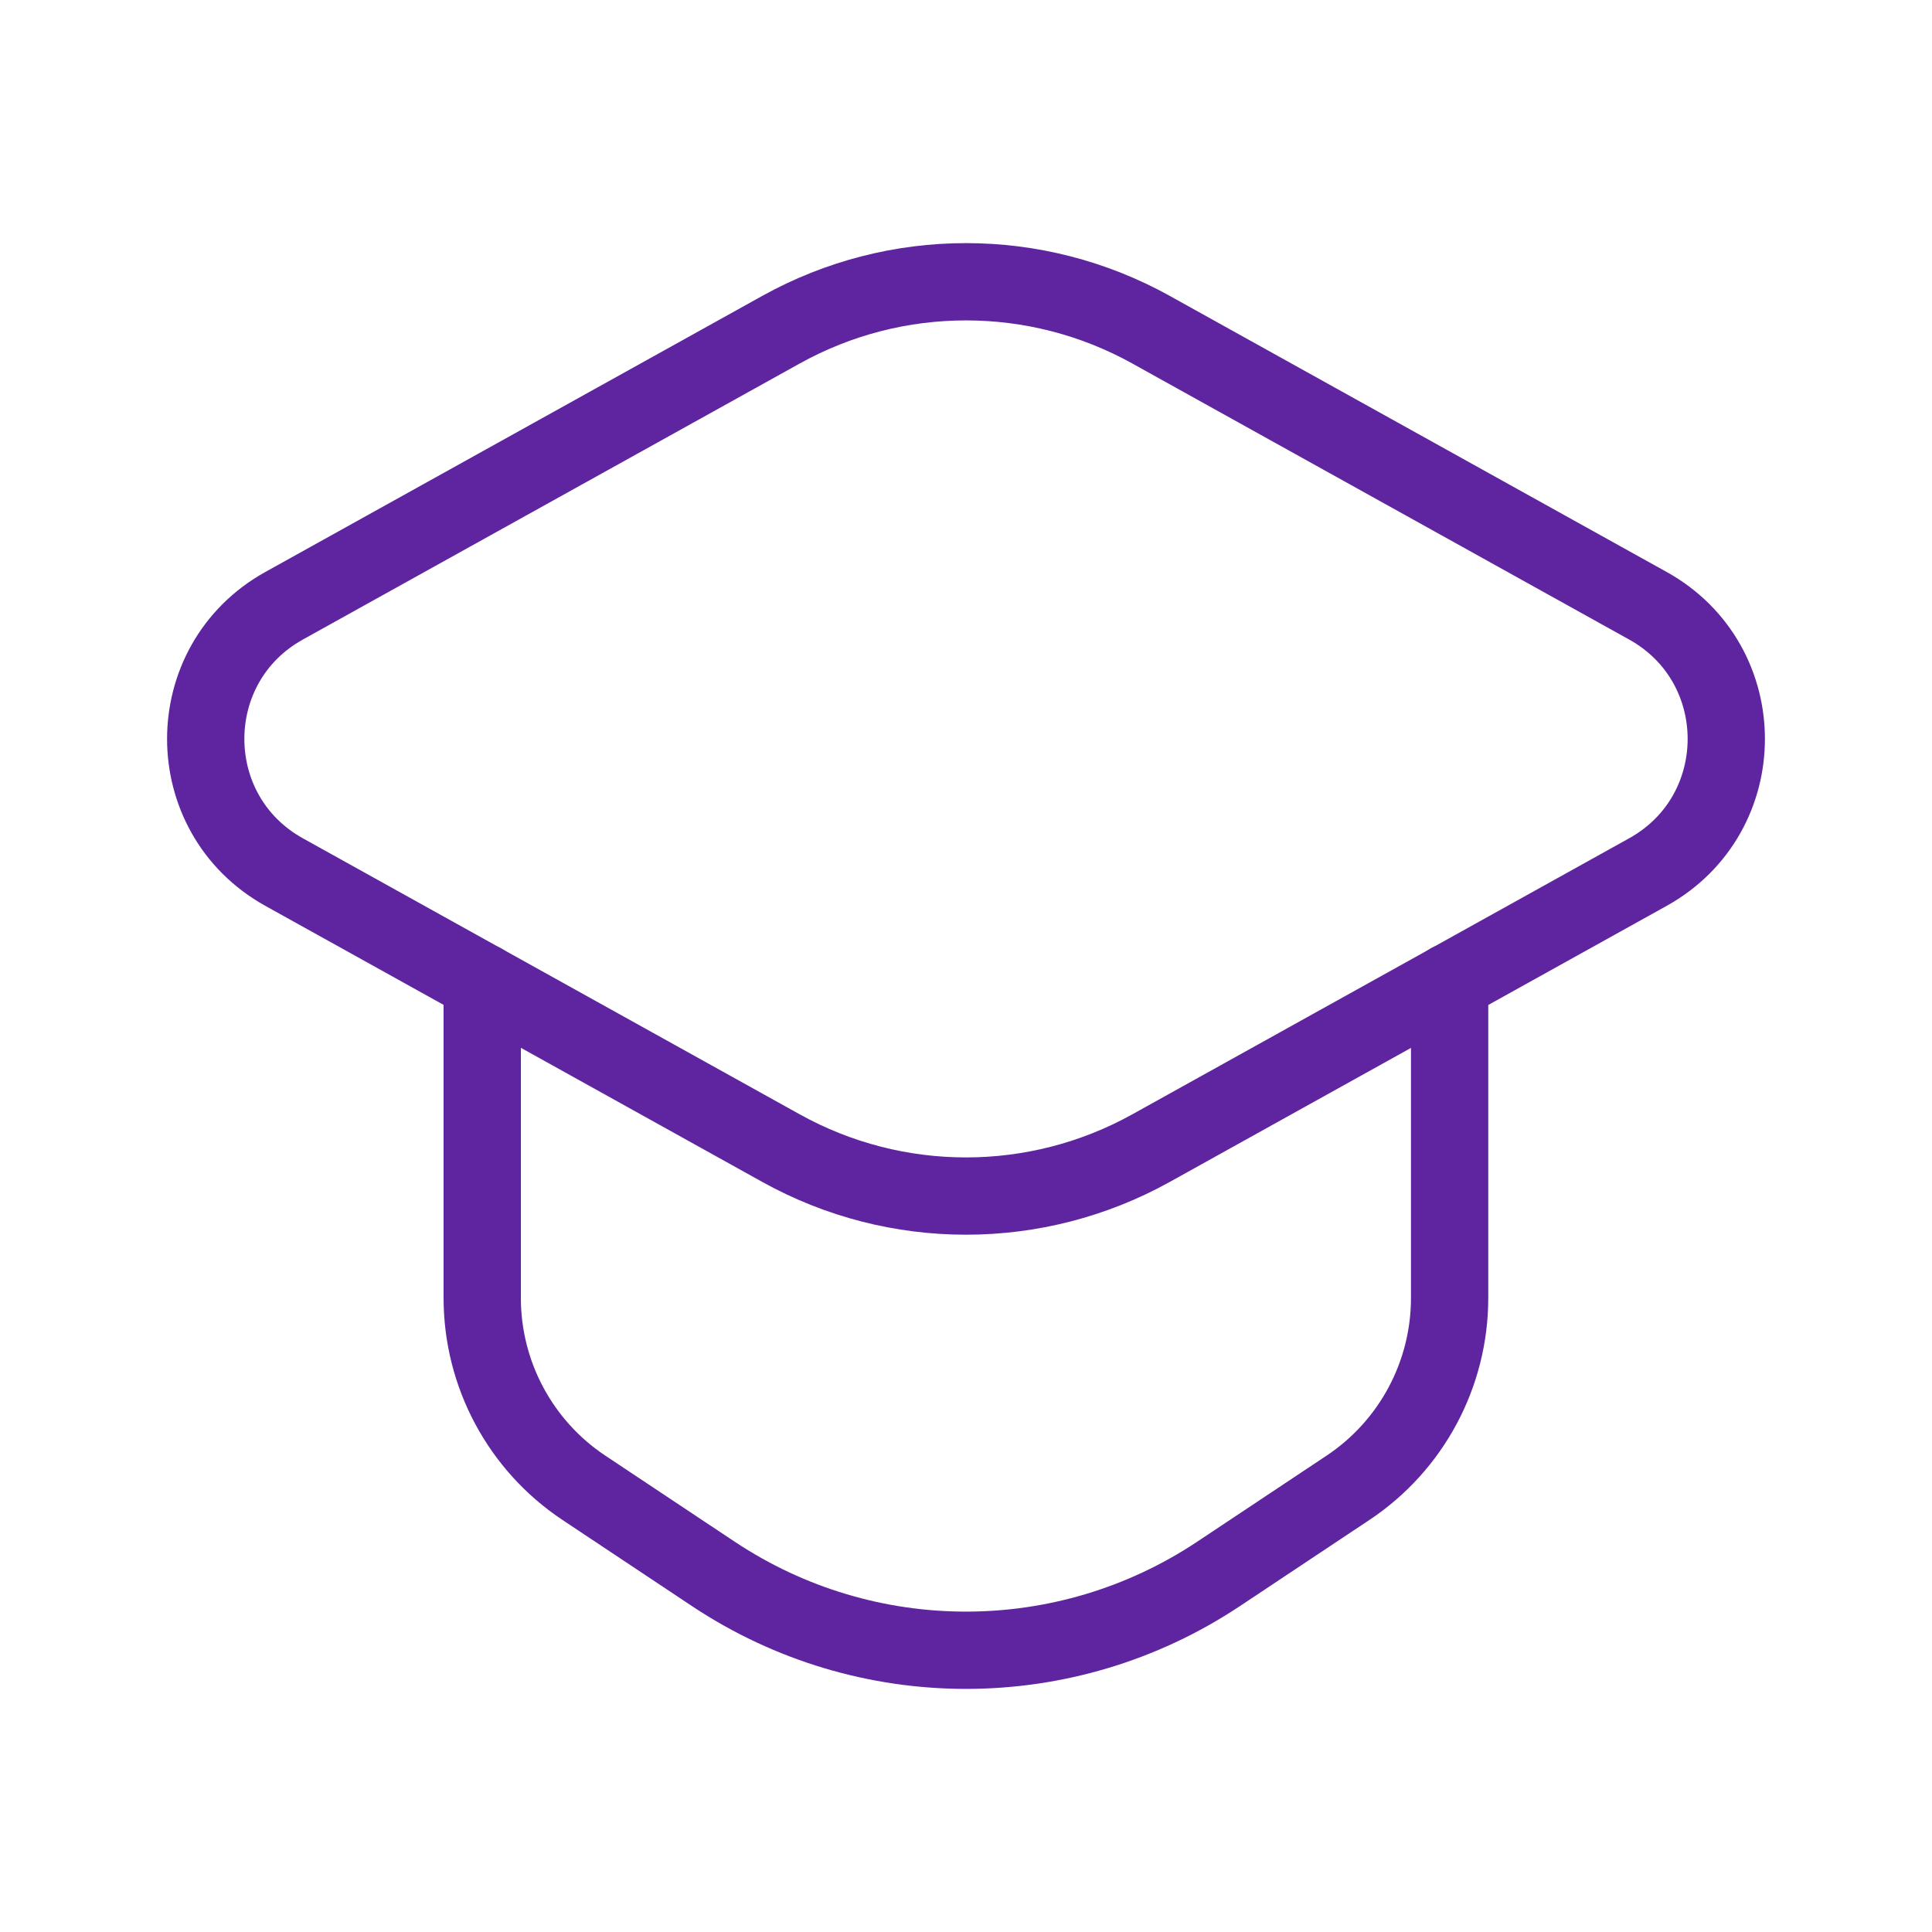 <svg width="50" height="50" viewBox="0 0 50 50" fill="none" xmlns="http://www.w3.org/2000/svg">
<path d="M20.215 8.531L7.352 15.677C4.648 17.179 4.648 21.067 7.352 22.569L20.215 29.715C23.19 31.367 26.809 31.367 29.786 29.715L42.648 22.569C45.352 21.067 45.352 17.179 42.648 15.677L29.786 8.531C26.809 6.879 23.192 6.879 20.215 8.531Z" stroke="#5F249F" stroke-width="2" stroke-linecap="round" stroke-linejoin="round"/>
<path d="M12.48 25.417V33.592C12.48 35.569 13.47 37.413 15.114 38.506L18.462 40.733C22.422 43.367 27.576 43.367 31.535 40.733L34.883 38.506C36.528 37.413 37.516 35.567 37.516 33.592V25.417" stroke="#5F249F" stroke-width="2" stroke-linecap="round" stroke-linejoin="round"/>
</svg>
